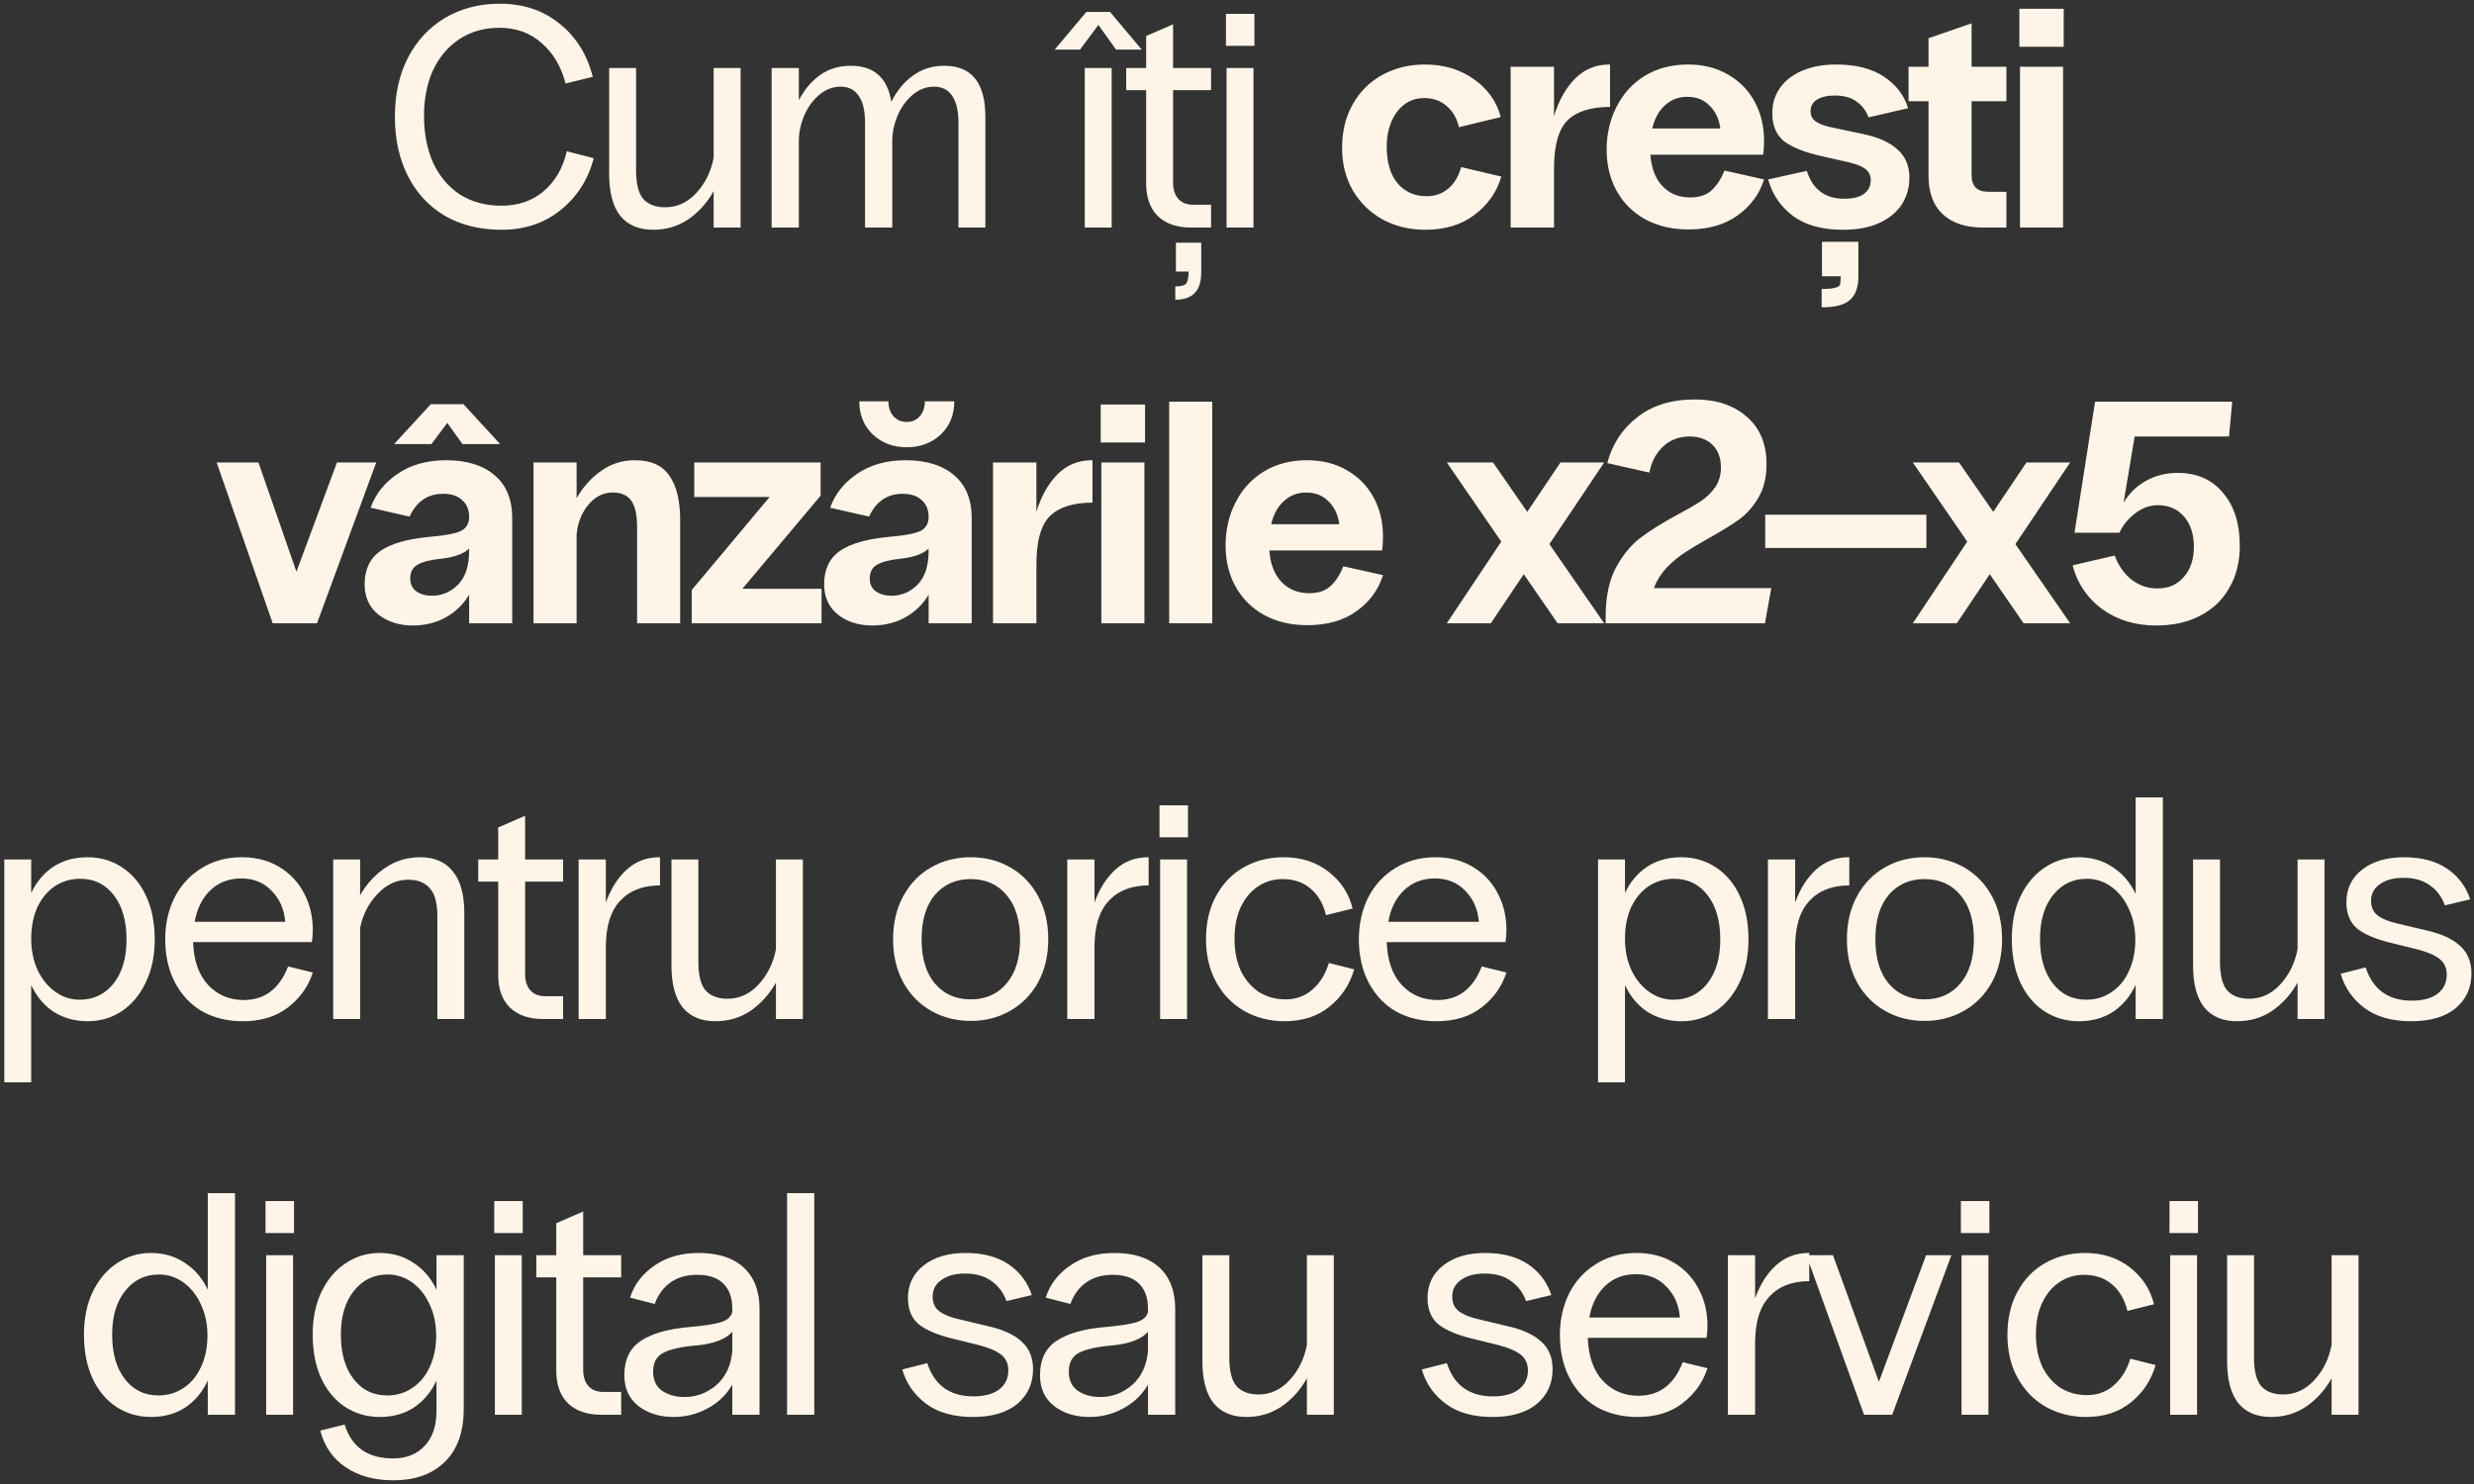 <?xml version="1.0" encoding="UTF-8"?> <svg xmlns="http://www.w3.org/2000/svg" width="500" height="300" viewBox="0 0 500 300" fill="none"><rect x="0" y="0" width="500" height="300" fill="#333333" stroke="none"/><path d="M101.373 46.448C96.978 46.448 93.16 45.509 89.917 43.632C86.674 41.712 84.178 39.024 82.429 35.568C80.68 32.112 79.805 28.123 79.805 23.6C79.805 19.12 80.68 15.152 82.429 11.696C84.221 8.24 86.717 5.552 89.917 3.632C93.16 1.712 96.85 0.752 100.989 0.752C105.768 0.752 109.8 2.096 113.085 4.784C116.413 7.429 118.653 11.013 119.805 15.536L114.301 16.88C113.405 13.424 111.784 10.693 109.437 8.688C107.133 6.64 104.296 5.616 100.925 5.616C97.896 5.616 95.229 6.363 92.925 7.856C90.621 9.349 88.829 11.44 87.549 14.128C86.312 16.816 85.693 19.909 85.693 23.408C85.693 26.992 86.312 30.171 87.549 32.944C88.829 35.675 90.642 37.808 92.989 39.344C95.378 40.837 98.173 41.584 101.373 41.584C104.701 41.584 107.517 40.624 109.821 38.704C112.168 36.741 113.746 34.032 114.557 30.576L119.997 31.984C118.845 36.336 116.605 39.835 113.277 42.48C109.992 45.125 106.024 46.448 101.373 46.448ZM149.672 46H144.232V38.64C142.909 40.987 141.202 42.885 139.112 44.336C137.021 45.744 134.653 46.448 132.008 46.448C129.106 46.448 126.888 45.509 125.352 43.632C123.858 41.712 123.112 38.896 123.112 35.184V13.744H128.552V34.48C128.552 37.168 129.042 39.088 130.024 40.24C131.048 41.349 132.52 41.904 134.44 41.904C136.872 41.904 138.984 40.923 140.776 38.96C142.568 36.997 143.72 34.629 144.232 31.856V13.744H149.672V46ZM155.946 13.744H161.45V20.272C162.517 18.181 163.925 16.496 165.674 15.216C167.466 13.936 169.557 13.296 171.946 13.296C176.639 13.296 179.37 15.728 180.138 20.592C181.205 18.416 182.634 16.667 184.426 15.344C186.261 13.979 188.394 13.296 190.826 13.296C196.373 13.296 199.146 16.731 199.146 23.6V46H193.706V24.816C193.706 22.384 193.279 20.571 192.426 19.376C191.615 18.139 190.399 17.52 188.778 17.52C187.157 17.52 185.685 18.096 184.362 19.248C183.082 20.357 182.079 21.765 181.354 23.472C180.671 25.179 180.33 26.843 180.33 28.464V46H174.826V24.816C174.826 22.384 174.399 20.571 173.546 19.376C172.735 18.139 171.519 17.52 169.898 17.52C168.277 17.52 166.805 18.096 165.482 19.248C164.202 20.357 163.199 21.765 162.474 23.472C161.791 25.179 161.45 26.843 161.45 28.464V46H155.946V13.744ZM219.231 13.744H224.671V46H219.231V13.744ZM219.551 2.416H224.351L230.751 10.032H225.567L221.983 5.04L218.271 10.032H213.151L219.551 2.416ZM240.728 46C237.869 46 235.629 45.232 234.008 43.696C232.429 42.117 231.64 39.92 231.64 37.104V18.224H227.608V13.744H231.64V7.28L237.08 4.912V13.744H244.76V18.224H237.08V36.912C237.08 38.32 237.443 39.429 238.168 40.24C238.893 41.008 239.896 41.392 241.176 41.392H244.76V46H240.728ZM237.528 57.904C238.723 57.904 239.469 57.691 239.768 57.264C240.067 56.837 240.216 56.048 240.216 54.896H237.656V49.072H242.776V54.896C242.776 56.944 242.328 58.395 241.432 59.248C240.579 60.144 239.277 60.592 237.528 60.592V57.904ZM247.891 13.744H253.331V46H247.891V13.744ZM247.763 2.8H253.523V9.264H247.763V2.8ZM288.07 46.448C284.913 46.448 282.054 45.765 279.494 44.4C276.934 42.992 274.907 41.029 273.414 38.512C271.963 35.995 271.238 33.136 271.238 29.936C271.238 26.523 271.963 23.557 273.414 21.04C274.865 18.48 276.849 16.517 279.366 15.152C281.926 13.744 284.785 13.04 287.942 13.04C291.825 13.04 295.153 14.043 297.926 16.048C300.699 18.011 302.491 20.549 303.302 23.664L294.854 25.712C294.427 23.877 293.595 22.448 292.358 21.424C291.163 20.357 289.649 19.824 287.814 19.824C285.553 19.824 283.718 20.763 282.31 22.64C280.945 24.517 280.262 26.843 280.262 29.616C280.262 32.816 280.987 35.291 282.438 37.04C283.931 38.789 285.894 39.664 288.326 39.664C289.99 39.664 291.419 39.173 292.614 38.192C293.851 37.211 294.747 35.739 295.302 33.776L303.43 35.696C302.491 38.853 300.678 41.435 297.99 43.44C295.345 45.445 292.038 46.448 288.07 46.448ZM305.302 13.488H314.07V23.472C315.051 20.272 316.481 17.733 318.358 15.856C320.235 13.979 322.539 13.04 325.27 13.04H325.398V21.616C321.473 21.616 318.593 22.533 316.758 24.368C314.966 26.203 314.07 29.424 314.07 34.032V46H305.302V13.488ZM341.222 46.384C337.937 46.384 335.036 45.701 332.518 44.336C330.044 42.971 328.124 41.072 326.758 38.64C325.393 36.208 324.71 33.413 324.71 30.256C324.71 27.099 325.372 24.219 326.694 21.616C328.017 18.971 329.916 16.88 332.39 15.344C334.908 13.808 337.83 13.04 341.158 13.04C344.188 13.04 346.854 13.701 349.158 15.024C351.505 16.347 353.318 18.181 354.598 20.528C355.878 22.875 356.518 25.52 356.518 28.464C356.518 29.573 356.454 30.512 356.326 31.28H333.542C333.756 34.053 334.588 36.187 336.038 37.68C337.489 39.173 339.345 39.92 341.606 39.92C343.441 39.92 344.892 39.429 345.958 38.448C347.025 37.424 347.878 36.101 348.518 34.48L356.518 36.272C355.58 39.259 353.788 41.691 351.142 43.568C348.54 45.445 345.233 46.384 341.222 46.384ZM347.686 25.968C347.43 24.048 346.705 22.512 345.51 21.36C344.358 20.165 342.844 19.568 340.966 19.568C339.217 19.568 337.724 20.144 336.486 21.296C335.249 22.405 334.396 23.963 333.926 25.968H347.686ZM372.451 46.448C368.227 46.448 364.856 45.509 362.339 43.632C359.822 41.712 358.158 39.259 357.347 36.272L365.155 34.544C366.35 38.299 368.867 40.176 372.707 40.176C374.456 40.176 375.779 39.856 376.675 39.216C377.614 38.533 378.083 37.595 378.083 36.4C378.083 35.461 377.72 34.715 376.995 34.16C376.27 33.605 375.16 33.157 373.667 32.816L368.291 31.6C364.835 30.832 362.275 29.829 360.611 28.592C358.99 27.312 358.179 25.392 358.179 22.832C358.179 20.912 358.712 19.205 359.779 17.712C360.846 16.219 362.36 15.067 364.323 14.256C366.286 13.445 368.526 13.04 371.043 13.04C375.054 13.04 378.275 13.851 380.707 15.472C383.182 17.093 384.824 19.227 385.635 21.872L377.635 23.728C377.123 22.363 376.312 21.296 375.203 20.528C374.136 19.717 372.664 19.312 370.787 19.312C369.294 19.312 368.099 19.589 367.203 20.144C366.35 20.699 365.923 21.467 365.923 22.448C365.923 23.344 366.243 24.027 366.883 24.496C367.523 24.965 368.462 25.349 369.699 25.648L376.355 27.056C379.512 27.696 381.88 28.741 383.459 30.192C385.08 31.6 385.891 33.52 385.891 35.952C385.891 37.915 385.379 39.707 384.355 41.328C383.331 42.907 381.795 44.165 379.747 45.104C377.742 46 375.31 46.448 372.451 46.448ZM368.163 58.416C369.486 58.416 370.403 58.331 370.915 58.16C371.47 58.032 371.79 57.819 371.875 57.52C371.96 57.221 372.003 56.667 372.003 55.856H368.227V48.88H375.587V55.856C375.587 58.075 375.011 59.675 373.859 60.656C372.75 61.637 370.851 62.128 368.163 62.128V58.416ZM400.827 46C397.286 46 394.555 45.104 392.635 43.312C390.715 41.52 389.755 38.917 389.755 35.504V20.464H385.723V13.488H389.755V7.728L398.459 4.72V13.488H405.499V20.464H398.459V35.44C398.459 36.507 398.736 37.339 399.291 37.936C399.888 38.491 400.72 38.768 401.787 38.768H405.499V46H400.827ZM408.247 13.488H416.951V46H408.247V13.488ZM408.119 1.776H417.079V9.456H408.119V1.776ZM43.784 93.488H52.232L59.912 115.568L68.104 93.488H76.04L64.072 126H55.112L43.784 93.488ZM94.814 104.496C94.814 103.045 94.345 101.915 93.406 101.104C92.51 100.251 91.231 99.824 89.567 99.824C86.452 99.824 84.191 101.36 82.782 104.432L74.91 102.64C75.892 99.867 77.705 97.584 80.35 95.792C83.038 93.957 86.302 93.04 90.142 93.04C94.324 93.04 97.588 94.043 99.934 96.048C102.324 98.053 103.518 100.955 103.518 104.752V126H94.814V120.24C93.62 122.203 92.02 123.739 90.014 124.848C88.052 125.915 85.855 126.448 83.422 126.448C80.692 126.448 78.388 125.723 76.51 124.272C74.633 122.779 73.695 120.731 73.695 118.128C73.695 115.141 74.74 112.901 76.831 111.408C78.964 109.915 82.292 108.955 86.814 108.528C89.844 108.272 91.934 107.888 93.087 107.376C94.239 106.821 94.814 105.861 94.814 104.496ZM82.91 116.976C82.91 118.085 83.316 118.939 84.126 119.536C84.98 120.133 86.046 120.432 87.326 120.432C89.332 120.432 91.081 119.685 92.575 118.192C94.068 116.656 94.814 114.373 94.814 111.344V110.896C93.705 111.963 91.828 112.645 89.183 112.944C87.007 113.157 85.406 113.563 84.382 114.16C83.401 114.715 82.91 115.653 82.91 116.976ZM87.07 81.712H93.662L101.086 89.776H93.471L90.398 85.488L87.198 89.776H79.647L87.07 81.712ZM107.827 93.488H116.531V100.72C117.811 98.459 119.454 96.624 121.459 95.216C123.464 93.765 125.747 93.04 128.307 93.04C131.55 93.04 133.875 94.085 135.283 96.176C136.734 98.224 137.459 101.189 137.459 105.072V126H128.755V106.544C128.755 104.027 128.35 102.235 127.539 101.168C126.771 100.101 125.534 99.568 123.827 99.568C121.907 99.568 120.264 100.4 118.899 102.064C117.534 103.685 116.744 105.691 116.531 108.08V126H107.827V93.488ZM139.799 119.28L155.543 100.464H140.311V93.488H165.847V100.208L150.039 119.024H166.039V126H139.799V119.28ZM187.68 104.496C187.68 103.045 187.21 101.915 186.272 101.104C185.376 100.251 184.096 99.824 182.432 99.824C179.317 99.824 177.056 101.36 175.648 104.432L167.776 102.64C168.757 99.867 170.57 97.584 173.216 95.792C175.904 93.957 179.168 93.04 183.008 93.04C187.189 93.04 190.453 94.043 192.8 96.048C195.189 98.053 196.384 100.955 196.384 104.752V126H187.68V120.24C186.485 122.203 184.885 123.739 182.88 124.848C180.917 125.915 178.72 126.448 176.288 126.448C173.557 126.448 171.253 125.723 169.376 124.272C167.498 122.779 166.56 120.731 166.56 118.128C166.56 115.141 167.605 112.901 169.696 111.408C171.829 109.915 175.157 108.955 179.68 108.528C182.709 108.272 184.8 107.888 185.952 107.376C187.104 106.821 187.68 105.861 187.68 104.496ZM175.776 116.976C175.776 118.085 176.181 118.939 176.992 119.536C177.845 120.133 178.912 120.432 180.192 120.432C182.197 120.432 183.946 119.685 185.44 118.192C186.933 116.656 187.68 114.373 187.68 111.344V110.896C186.57 111.963 184.693 112.645 182.048 112.944C179.872 113.157 178.272 113.563 177.248 114.16C176.266 114.715 175.776 115.653 175.776 116.976ZM183.264 90.416C180.533 90.416 178.25 89.563 176.416 87.856C174.581 86.107 173.664 83.867 173.664 81.136H179.552C179.552 82.373 179.893 83.376 180.576 84.144C181.258 84.912 182.154 85.296 183.264 85.296C184.373 85.296 185.248 84.912 185.888 84.144C186.57 83.376 186.912 82.373 186.912 81.136H192.864C192.864 83.867 191.946 86.107 190.112 87.856C188.277 89.563 185.994 90.416 183.264 90.416ZM200.692 93.488H209.46V103.472C210.441 100.272 211.871 97.733 213.748 95.856C215.625 93.979 217.929 93.04 220.66 93.04H220.788V101.616C216.863 101.616 213.983 102.533 212.148 104.368C210.356 106.203 209.46 109.424 209.46 114.032V126H200.692V93.488ZM222.584 93.488H231.288V126H222.584V93.488ZM222.456 81.776H231.416V89.456H222.456V81.776ZM236.292 81.2H244.996V126H236.292V81.2ZM264.21 126.384C260.925 126.384 258.023 125.701 255.506 124.336C253.031 122.971 251.111 121.072 249.746 118.64C248.381 116.208 247.698 113.413 247.698 110.256C247.698 107.099 248.359 104.219 249.682 101.616C251.005 98.971 252.903 96.88 255.378 95.344C257.895 93.808 260.818 93.04 264.146 93.04C267.175 93.04 269.842 93.701 272.146 95.024C274.493 96.347 276.306 98.181 277.586 100.528C278.866 102.875 279.506 105.52 279.506 108.464C279.506 109.573 279.442 110.512 279.314 111.28H256.53C256.743 114.053 257.575 116.187 259.026 117.68C260.477 119.173 262.333 119.92 264.594 119.92C266.429 119.92 267.879 119.429 268.946 118.448C270.013 117.424 270.866 116.101 271.506 114.48L279.506 116.272C278.567 119.259 276.775 121.691 274.13 123.568C271.527 125.445 268.221 126.384 264.21 126.384ZM270.674 105.968C270.418 104.048 269.693 102.512 268.498 101.36C267.346 100.165 265.831 99.568 263.954 99.568C262.205 99.568 260.711 100.144 259.474 101.296C258.237 102.405 257.383 103.963 256.914 105.968H270.674ZM303.409 109.488L292.401 93.488H301.745L308.657 103.472L315.377 93.488H324.209L313.137 110L324.209 126H314.801L307.953 116.08L301.297 126H292.401L303.409 109.488ZM324.506 124.656C324.506 120.688 325.189 117.403 326.554 114.8C327.962 112.197 329.626 110.171 331.546 108.72C333.466 107.269 335.92 105.733 338.906 104.112C340.997 103.003 342.618 102.064 343.771 101.296C344.922 100.528 345.882 99.589 346.65 98.48C347.418 97.371 347.802 96.048 347.802 94.512C347.802 92.549 347.226 91.013 346.074 89.904C344.922 88.795 343.387 88.24 341.466 88.24C339.333 88.24 337.541 88.923 336.09 90.288C334.682 91.611 333.765 93.36 333.338 95.536L324.826 93.616C325.85 89.776 327.877 86.683 330.906 84.336C333.936 81.947 337.818 80.752 342.555 80.752C346.864 80.752 350.341 81.904 352.986 84.208C355.675 86.512 357.019 89.712 357.019 93.808C357.019 96.453 356.485 98.693 355.418 100.528C354.394 102.32 353.115 103.792 351.579 104.944C350.043 106.053 347.973 107.333 345.371 108.784C343.323 109.936 341.659 110.939 340.378 111.792C339.141 112.603 337.946 113.605 336.794 114.8C335.685 115.995 334.832 117.36 334.234 118.896H357.979L356.699 126H324.506V124.656ZM389.328 104.048V110.768H356.752V104.048H389.328ZM397.587 109.488L386.579 93.488H395.923L402.835 103.472L409.555 93.488H418.387L407.315 110L418.387 126H408.979L402.131 116.08L395.475 126H386.579L397.587 109.488ZM435.772 126.448C431.548 126.448 427.9 125.339 424.828 123.12C421.799 120.859 419.815 117.915 418.876 114.288L427.388 112.304C428.113 114.309 429.244 115.931 430.78 117.168C432.316 118.363 434.065 118.96 436.028 118.96C438.247 118.96 440.017 118.192 441.34 116.656C442.705 115.12 443.388 113.072 443.388 110.512C443.388 107.995 442.727 105.968 441.404 104.432C440.081 102.896 438.311 102.128 436.092 102.128C434.428 102.128 432.871 102.704 431.42 103.856C430.012 104.965 428.988 106.245 428.348 107.696H419.26L423.42 81.2H451.132L450.492 88.24H431.42L429.18 101.616C430.332 99.696 431.847 98.224 433.724 97.2C435.601 96.133 437.735 95.6 440.124 95.6C444.007 95.6 447.057 96.944 449.276 99.632C451.537 102.277 452.668 105.861 452.668 110.384C452.668 113.584 451.964 116.4 450.556 118.832C449.191 121.264 447.228 123.141 444.668 124.464C442.151 125.787 439.185 126.448 435.772 126.448ZM0.867 173.744H6.307V180.528C7.374 178.267 8.867 176.496 10.787 175.216C12.75 173.936 15.054 173.296 17.699 173.296C20.302 173.296 22.627 173.979 24.675 175.344C26.766 176.709 28.387 178.651 29.539 181.168C30.691 183.643 31.267 186.565 31.267 189.936C31.267 193.264 30.649 196.187 29.411 198.704C28.217 201.179 26.595 203.099 24.547 204.464C22.499 205.787 20.238 206.448 17.763 206.448C15.203 206.448 12.921 205.829 10.915 204.592C8.953 203.312 7.417 201.499 6.307 199.152V218.8H0.867V173.744ZM6.307 189.744C6.307 192.091 6.734 194.203 7.587 196.08C8.483 197.957 9.678 199.429 11.171 200.496C12.665 201.563 14.307 202.096 16.099 202.096C18.915 202.096 21.198 201.008 22.947 198.832C24.697 196.613 25.571 193.648 25.571 189.936C25.571 186.181 24.718 183.195 23.011 180.976C21.305 178.757 19.043 177.648 16.227 177.648C14.307 177.648 12.579 178.16 11.043 179.184C9.55 180.208 8.377 181.637 7.523 183.472C6.713 185.307 6.307 187.397 6.307 189.744ZM49.072 206.448C46 206.448 43.269 205.787 40.88 204.464C38.533 203.099 36.698 201.157 35.376 198.64C34.053 196.123 33.392 193.2 33.392 189.872C33.392 186.8 34.01 184.005 35.248 181.488C36.528 178.971 38.341 176.987 40.688 175.536C43.034 174.043 45.765 173.296 48.88 173.296C51.738 173.296 54.234 173.936 56.368 175.216C58.544 176.496 60.229 178.267 61.424 180.528C62.618 182.747 63.216 185.243 63.216 188.016C63.216 188.869 63.152 189.68 63.024 190.448H39.024C39.152 194.16 40.154 197.04 42.032 199.088C43.952 201.136 46.362 202.16 49.264 202.16C53.488 202.16 56.474 199.899 58.224 195.376L63.216 196.592C62.32 199.408 60.656 201.755 58.224 203.632C55.834 205.509 52.784 206.448 49.072 206.448ZM57.648 186.352C57.434 183.792 56.517 181.701 54.896 180.08C53.317 178.416 51.269 177.584 48.752 177.584C46.277 177.584 44.208 178.373 42.544 179.952C40.88 181.531 39.813 183.664 39.344 186.352H57.648ZM67.34 173.744H72.78V180.976C74.102 178.672 75.809 176.816 77.9 175.408C79.99 174 82.337 173.296 84.94 173.296C87.841 173.296 90.038 174.256 91.532 176.176C93.068 178.053 93.836 180.848 93.836 184.56V206H88.396V185.264C88.396 182.576 87.884 180.677 86.86 179.568C85.878 178.416 84.428 177.84 82.508 177.84C80.161 177.84 78.092 178.8 76.3 180.72C74.508 182.597 73.334 184.88 72.78 187.568V206H67.34V173.744ZM109.774 206C106.916 206 104.676 205.232 103.054 203.696C101.476 202.117 100.686 199.92 100.686 197.104V178.224H96.654V173.744H100.686V167.28L106.126 164.912V173.744H113.806V178.224H106.126V196.912C106.126 198.32 106.489 199.429 107.214 200.24C107.94 201.008 108.942 201.392 110.222 201.392H113.806V206H109.774ZM116.937 173.744H122.441V182.448C123.465 179.632 124.873 177.413 126.665 175.792C128.5 174.128 130.697 173.296 133.257 173.296H133.385V178.992C129.929 178.992 127.241 180.037 125.321 182.128C123.401 184.176 122.441 187.291 122.441 191.472V206H116.937V173.744ZM162.26 206H156.82V198.64C155.498 200.987 153.791 202.885 151.7 204.336C149.61 205.744 147.242 206.448 144.596 206.448C141.695 206.448 139.476 205.509 137.94 203.632C136.447 201.712 135.7 198.896 135.7 195.184V173.744H141.14V194.48C141.14 197.168 141.631 199.088 142.612 200.24C143.636 201.349 145.108 201.904 147.028 201.904C149.46 201.904 151.572 200.923 153.364 198.96C155.156 196.997 156.308 194.629 156.82 191.856V173.744H162.26V206ZM196.177 206.384C193.233 206.384 190.566 205.701 188.177 204.336C185.787 202.971 183.91 201.051 182.545 198.576C181.179 196.059 180.497 193.157 180.497 189.872C180.497 186.587 181.179 183.685 182.545 181.168C183.91 178.651 185.787 176.709 188.177 175.344C190.566 173.979 193.233 173.296 196.177 173.296C199.121 173.296 201.787 173.979 204.177 175.344C206.566 176.709 208.443 178.651 209.809 181.168C211.174 183.685 211.857 186.587 211.857 189.872C211.857 193.157 211.174 196.059 209.809 198.576C208.443 201.051 206.566 202.971 204.177 204.336C201.787 205.701 199.121 206.384 196.177 206.384ZM186.257 189.872C186.257 193.712 187.153 196.699 188.945 198.832C190.779 200.965 193.19 202.032 196.177 202.032C199.206 202.032 201.617 200.965 203.409 198.832C205.243 196.699 206.161 193.712 206.161 189.872C206.161 186.032 205.243 183.045 203.409 180.912C201.617 178.779 199.206 177.712 196.177 177.712C193.19 177.712 190.779 178.779 188.945 180.912C187.153 183.045 186.257 186.032 186.257 189.872ZM215.695 173.744H221.199V182.448C222.223 179.632 223.631 177.413 225.423 175.792C227.257 174.128 229.455 173.296 232.015 173.296H232.143V178.992C228.687 178.992 225.999 180.037 224.079 182.128C222.159 184.176 221.199 187.291 221.199 191.472V206H215.695V173.744ZM234.462 173.744H239.902V206H234.462V173.744ZM234.334 162.8H240.094V169.264H234.334V162.8ZM259.609 206.448C256.707 206.448 254.041 205.787 251.609 204.464C249.177 203.099 247.257 201.157 245.849 198.64C244.441 196.123 243.737 193.2 243.737 189.872C243.737 186.501 244.419 183.579 245.785 181.104C247.15 178.587 249.006 176.667 251.353 175.344C253.742 173.979 256.43 173.296 259.417 173.296C262.958 173.296 265.966 174.256 268.441 176.176C270.958 178.096 272.601 180.592 273.369 183.664L267.993 185.008C267.438 182.704 266.393 180.912 264.857 179.632C263.363 178.352 261.486 177.712 259.225 177.712C257.347 177.712 255.662 178.224 254.169 179.248C252.718 180.229 251.566 181.637 250.713 183.472C249.902 185.264 249.497 187.355 249.497 189.744C249.497 192.304 249.945 194.523 250.841 196.4C251.779 198.235 253.017 199.643 254.553 200.624C256.131 201.563 257.881 202.032 259.801 202.032C261.934 202.032 263.747 201.371 265.241 200.048C266.777 198.725 267.886 196.933 268.569 194.672L273.689 195.952C272.793 199.024 271.129 201.541 268.697 203.504C266.265 205.467 263.235 206.448 259.609 206.448ZM290.309 206.448C287.237 206.448 284.507 205.787 282.117 204.464C279.771 203.099 277.936 201.157 276.613 198.64C275.291 196.123 274.629 193.2 274.629 189.872C274.629 186.8 275.248 184.005 276.485 181.488C277.765 178.971 279.579 176.987 281.925 175.536C284.272 174.043 287.003 173.296 290.117 173.296C292.976 173.296 295.472 173.936 297.605 175.216C299.781 176.496 301.467 178.267 302.661 180.528C303.856 182.747 304.453 185.243 304.453 188.016C304.453 188.869 304.389 189.68 304.261 190.448H280.261C280.389 194.16 281.392 197.04 283.269 199.088C285.189 201.136 287.6 202.16 290.501 202.16C294.725 202.16 297.712 199.899 299.461 195.376L304.453 196.592C303.557 199.408 301.893 201.755 299.461 203.632C297.072 205.509 294.021 206.448 290.309 206.448ZM298.885 186.352C298.672 183.792 297.755 181.701 296.133 180.08C294.555 178.416 292.507 177.584 289.989 177.584C287.515 177.584 285.445 178.373 283.781 179.952C282.117 181.531 281.051 183.664 280.581 186.352H298.885ZM322.97 173.744H328.41V180.528C329.476 178.267 330.97 176.496 332.89 175.216C334.852 173.936 337.156 173.296 339.802 173.296C342.404 173.296 344.73 173.979 346.778 175.344C348.868 176.709 350.49 178.651 351.642 181.168C352.794 183.643 353.37 186.565 353.37 189.936C353.37 193.264 352.751 196.187 351.514 198.704C350.319 201.179 348.698 203.099 346.65 204.464C344.602 205.787 342.34 206.448 339.866 206.448C337.306 206.448 335.023 205.829 333.018 204.592C331.055 203.312 329.519 201.499 328.41 199.152V218.8H322.97V173.744ZM328.41 189.744C328.41 192.091 328.836 194.203 329.69 196.08C330.586 197.957 331.78 199.429 333.274 200.496C334.767 201.563 336.41 202.096 338.202 202.096C341.018 202.096 343.3 201.008 345.05 198.832C346.799 196.613 347.674 193.648 347.674 189.936C347.674 186.181 346.82 183.195 345.114 180.976C343.407 178.757 341.146 177.648 338.33 177.648C336.41 177.648 334.682 178.16 333.146 179.184C331.652 180.208 330.479 181.637 329.626 183.472C328.815 185.307 328.41 187.397 328.41 189.744ZM357.3 173.744H362.804V182.448C363.828 179.632 365.236 177.413 367.028 175.792C368.862 174.128 371.06 173.296 373.62 173.296H373.748V178.992C370.292 178.992 367.604 180.037 365.684 182.128C363.764 184.176 362.804 187.291 362.804 191.472V206H357.3V173.744ZM388.942 206.384C385.998 206.384 383.331 205.701 380.942 204.336C378.552 202.971 376.675 201.051 375.31 198.576C373.944 196.059 373.262 193.157 373.262 189.872C373.262 186.587 373.944 183.685 375.31 181.168C376.675 178.651 378.552 176.709 380.942 175.344C383.331 173.979 385.998 173.296 388.942 173.296C391.886 173.296 394.552 173.979 396.942 175.344C399.331 176.709 401.208 178.651 402.574 181.168C403.939 183.685 404.622 186.587 404.622 189.872C404.622 193.157 403.939 196.059 402.574 198.576C401.208 201.051 399.331 202.971 396.942 204.336C394.552 205.701 391.886 206.384 388.942 206.384ZM379.022 189.872C379.022 193.712 379.918 196.699 381.71 198.832C383.544 200.965 385.955 202.032 388.942 202.032C391.971 202.032 394.382 200.965 396.174 198.832C398.008 196.699 398.926 193.712 398.926 189.872C398.926 186.032 398.008 183.045 396.174 180.912C394.382 178.779 391.971 177.712 388.942 177.712C385.955 177.712 383.544 178.779 381.71 180.912C379.918 183.045 379.022 186.032 379.022 189.872ZM431.616 199.088C430.549 201.392 429.034 203.205 427.072 204.528C425.109 205.808 422.805 206.448 420.16 206.448C417.557 206.448 415.21 205.765 413.12 204.4C411.072 203.035 409.472 201.115 408.32 198.64C407.168 196.123 406.592 193.179 406.592 189.808C406.592 186.48 407.189 183.579 408.384 181.104C409.621 178.587 411.264 176.667 413.312 175.344C415.36 173.979 417.621 173.296 420.096 173.296C422.698 173.296 424.981 173.957 426.944 175.28C428.949 176.56 430.506 178.373 431.616 180.72V161.2H437.12V206H431.616V199.088ZM412.288 189.808C412.288 193.563 413.141 196.549 414.848 198.768C416.554 200.987 418.816 202.096 421.632 202.096C423.552 202.096 425.258 201.584 426.752 200.56C428.288 199.536 429.461 198.107 430.272 196.272C431.125 194.437 431.552 192.347 431.552 190C431.552 187.653 431.104 185.541 430.208 183.664C429.354 181.787 428.181 180.315 426.688 179.248C425.194 178.181 423.552 177.648 421.76 177.648C418.944 177.648 416.661 178.757 414.912 180.976C413.162 183.152 412.288 186.096 412.288 189.808ZM469.783 206H464.343V198.64C463.02 200.987 461.313 202.885 459.223 204.336C457.132 205.744 454.764 206.448 452.119 206.448C449.217 206.448 446.999 205.509 445.463 203.632C443.969 201.712 443.223 198.896 443.223 195.184V173.744H448.663V194.48C448.663 197.168 449.153 199.088 450.135 200.24C451.159 201.349 452.631 201.904 454.551 201.904C456.983 201.904 459.095 200.923 460.887 198.96C462.679 196.997 463.831 194.629 464.343 191.856V173.744H469.783V206ZM487.326 206.448C483.4 206.448 480.243 205.552 477.854 203.76C475.464 201.968 473.864 199.664 473.054 196.848L478.11 195.568C479.56 200.048 482.675 202.288 487.454 202.288C489.672 202.288 491.4 201.819 492.638 200.88C493.875 199.941 494.494 198.661 494.494 197.04C494.494 195.675 494.003 194.608 493.022 193.84C492.04 193.072 490.547 192.432 488.542 191.92L483.358 190.64C480.286 189.915 477.982 188.955 476.446 187.76C474.952 186.523 474.206 184.731 474.206 182.384C474.206 179.653 475.272 177.456 477.406 175.792C479.539 174.128 482.355 173.296 485.854 173.296C489.395 173.296 492.296 174.064 494.558 175.6C496.819 177.136 498.376 179.205 499.23 181.808L494.11 183.024C493.512 181.317 492.51 179.973 491.102 178.992C489.736 177.968 487.944 177.456 485.726 177.456C483.763 177.456 482.184 177.883 480.99 178.736C479.795 179.547 479.198 180.677 479.198 182.128C479.198 183.408 479.646 184.389 480.542 185.072C481.438 185.755 482.739 186.288 484.446 186.672L490.334 188.08C493.406 188.763 495.688 189.808 497.182 191.216C498.718 192.581 499.486 194.437 499.486 196.784C499.486 199.685 498.419 202.032 496.286 203.824C494.152 205.573 491.166 206.448 487.326 206.448ZM41.992 279.088C40.925 281.392 39.411 283.205 37.448 284.528C35.485 285.808 33.181 286.448 30.536 286.448C27.933 286.448 25.587 285.765 23.496 284.4C21.448 283.035 19.848 281.115 18.696 278.64C17.544 276.123 16.968 273.179 16.968 269.808C16.968 266.48 17.565 263.579 18.76 261.104C19.997 258.587 21.64 256.667 23.688 255.344C25.736 253.979 27.997 253.296 30.472 253.296C33.075 253.296 35.357 253.957 37.32 255.28C39.325 256.56 40.883 258.373 41.992 260.72V241.2H47.496V286H41.992V279.088ZM22.664 269.808C22.664 273.563 23.517 276.549 25.224 278.768C26.931 280.987 29.192 282.096 32.008 282.096C33.928 282.096 35.635 281.584 37.128 280.56C38.664 279.536 39.837 278.107 40.648 276.272C41.501 274.437 41.928 272.347 41.928 270C41.928 267.653 41.48 265.541 40.584 263.664C39.731 261.787 38.557 260.315 37.064 259.248C35.571 258.181 33.928 257.648 32.136 257.648C29.32 257.648 27.037 258.757 25.288 260.976C23.539 263.152 22.664 266.096 22.664 269.808ZM53.791 253.744H59.231V286H53.791V253.744ZM53.663 242.8H59.423V249.264H53.663V242.8ZM79.513 299.248C75.631 299.248 72.388 298.352 69.785 296.56C67.225 294.811 65.54 292.357 64.73 289.2L69.657 287.984C71.066 292.549 74.329 294.832 79.45 294.832C82.095 294.832 84.207 294 85.785 292.336C87.407 290.672 88.218 288.283 88.218 285.168V279.088C87.151 281.392 85.636 283.205 83.674 284.528C81.711 285.808 79.407 286.448 76.761 286.448C74.159 286.448 71.812 285.765 69.722 284.4C67.674 283.035 66.073 281.115 64.921 278.64C63.77 276.123 63.194 273.179 63.194 269.808C63.194 266.48 63.791 263.579 64.986 261.104C66.223 258.587 67.865 256.667 69.913 255.344C71.962 253.979 74.223 253.296 76.698 253.296C79.3 253.296 81.583 253.957 83.546 255.28C85.551 256.56 87.108 258.373 88.218 260.72V253.744H93.722V284.784C93.722 289.477 92.442 293.061 89.882 295.536C87.364 298.011 83.908 299.248 79.513 299.248ZM68.889 269.808C68.889 273.563 69.743 276.549 71.45 278.768C73.156 280.987 75.418 282.096 78.234 282.096C80.153 282.096 81.86 281.584 83.353 280.56C84.889 279.536 86.063 278.107 86.874 276.272C87.727 274.437 88.153 272.347 88.153 270C88.153 267.653 87.706 265.541 86.809 263.664C85.956 261.787 84.783 260.315 83.29 259.248C81.796 258.181 80.153 257.648 78.362 257.648C75.546 257.648 73.263 258.757 71.513 260.976C69.764 263.152 68.889 266.096 68.889 269.808ZM100.014 253.744H105.454V286H100.014V253.744ZM99.885 242.8H105.646V249.264H99.885V242.8ZM121.511 286C118.652 286 116.412 285.232 114.791 283.696C113.212 282.117 112.423 279.92 112.423 277.104V258.224H108.391V253.744H112.423V247.28L117.863 244.912V253.744H125.543V258.224H117.863V276.912C117.863 278.32 118.225 279.429 118.951 280.24C119.676 281.008 120.679 281.392 121.959 281.392H125.543V286H121.511ZM148 264.56C148 262.384 147.403 260.699 146.208 259.504C145.013 258.309 143.243 257.712 140.896 257.712C138.763 257.712 136.971 258.224 135.52 259.248C134.069 260.272 133.003 261.723 132.32 263.6L127.328 262.32C128.181 259.675 129.824 257.52 132.256 255.856C134.688 254.149 137.675 253.296 141.216 253.296C145.141 253.296 148.171 254.277 150.304 256.24C152.437 258.203 153.504 260.997 153.504 264.624V286H148V279.92C146.805 281.968 145.141 283.568 143.008 284.72C140.875 285.872 138.592 286.448 136.16 286.448C133.301 286.448 130.912 285.701 128.992 284.208C127.115 282.715 126.176 280.645 126.176 278C126.176 274.843 127.307 272.517 129.568 271.024C131.872 269.531 135.136 268.613 139.36 268.272C142.219 268.016 144.309 267.696 145.632 267.312C146.997 266.885 147.787 266.181 148 265.2V264.56ZM132 277.296C132 279.003 132.597 280.283 133.792 281.136C135.029 281.989 136.544 282.416 138.336 282.416C140.768 282.416 142.923 281.605 144.8 279.984C146.677 278.32 147.744 276.037 148 273.136V269.232C146.677 270.725 144.288 271.643 140.832 271.984C137.76 272.24 135.52 272.731 134.112 273.456C132.704 274.139 132 275.419 132 277.296ZM159.066 241.2H164.57V286H159.066V241.2ZM196.62 286.448C192.694 286.448 189.537 285.552 187.148 283.76C184.758 281.968 183.158 279.664 182.348 276.848L187.404 275.568C188.854 280.048 191.969 282.288 196.748 282.288C198.966 282.288 200.694 281.819 201.932 280.88C203.169 279.941 203.788 278.661 203.788 277.04C203.788 275.675 203.297 274.608 202.316 273.84C201.334 273.072 199.841 272.432 197.836 271.92L192.652 270.64C189.58 269.915 187.276 268.955 185.74 267.76C184.246 266.523 183.5 264.731 183.5 262.384C183.5 259.653 184.566 257.456 186.7 255.792C188.833 254.128 191.649 253.296 195.148 253.296C198.689 253.296 201.59 254.064 203.852 255.6C206.113 257.136 207.67 259.205 208.524 261.808L203.404 263.024C202.806 261.317 201.804 259.973 200.396 258.992C199.03 257.968 197.238 257.456 195.02 257.456C193.057 257.456 191.478 257.883 190.284 258.736C189.089 259.547 188.492 260.677 188.492 262.128C188.492 263.408 188.94 264.389 189.836 265.072C190.732 265.755 192.033 266.288 193.74 266.672L199.628 268.08C202.7 268.763 204.982 269.808 206.476 271.216C208.012 272.581 208.78 274.437 208.78 276.784C208.78 279.685 207.713 282.032 205.58 283.824C203.446 285.573 200.46 286.448 196.62 286.448ZM232.008 264.56C232.008 262.384 231.41 260.699 230.216 259.504C229.021 258.309 227.25 257.712 224.904 257.712C222.77 257.712 220.978 258.224 219.528 259.248C218.077 260.272 217.01 261.723 216.328 263.6L211.336 262.32C212.189 259.675 213.832 257.52 216.264 255.856C218.696 254.149 221.682 253.296 225.224 253.296C229.149 253.296 232.178 254.277 234.312 256.24C236.445 258.203 237.512 260.997 237.512 264.624V286H232.008V279.92C230.813 281.968 229.149 283.568 227.016 284.72C224.882 285.872 222.6 286.448 220.168 286.448C217.309 286.448 214.92 285.701 213 284.208C211.122 282.715 210.184 280.645 210.184 278C210.184 274.843 211.314 272.517 213.576 271.024C215.88 269.531 219.144 268.613 223.368 268.272C226.226 268.016 228.317 267.696 229.64 267.312C231.005 266.885 231.794 266.181 232.008 265.2V264.56ZM216.008 277.296C216.008 279.003 216.605 280.283 217.8 281.136C219.037 281.989 220.552 282.416 222.344 282.416C224.776 282.416 226.93 281.605 228.808 279.984C230.685 278.32 231.752 276.037 232.008 273.136V269.232C230.685 270.725 228.296 271.643 224.84 271.984C221.768 272.24 219.528 272.731 218.12 273.456C216.712 274.139 216.008 275.419 216.008 277.296ZM269.567 286H264.127V278.64C262.804 280.987 261.097 282.885 259.007 284.336C256.916 285.744 254.548 286.448 251.903 286.448C249.001 286.448 246.783 285.509 245.247 283.632C243.753 281.712 243.007 278.896 243.007 275.184V253.744H248.447V274.48C248.447 277.168 248.937 279.088 249.919 280.24C250.943 281.349 252.415 281.904 254.335 281.904C256.767 281.904 258.879 280.923 260.671 278.96C262.463 276.997 263.615 274.629 264.127 271.856V253.744H269.567V286ZM301.627 286.448C297.702 286.448 294.544 285.552 292.155 283.76C289.766 281.968 288.166 279.664 287.355 276.848L292.411 275.568C293.862 280.048 296.976 282.288 301.755 282.288C303.974 282.288 305.702 281.819 306.939 280.88C308.176 279.941 308.795 278.661 308.795 277.04C308.795 275.675 308.304 274.608 307.323 273.84C306.342 273.072 304.848 272.432 302.843 271.92L297.659 270.64C294.587 269.915 292.283 268.955 290.747 267.76C289.254 266.523 288.507 264.731 288.507 262.384C288.507 259.653 289.574 257.456 291.707 255.792C293.84 254.128 296.656 253.296 300.155 253.296C303.696 253.296 306.598 254.064 308.859 255.6C311.12 257.136 312.678 259.205 313.531 261.808L308.411 263.024C307.814 261.317 306.811 259.973 305.403 258.992C304.038 257.968 302.246 257.456 300.027 257.456C298.064 257.456 296.486 257.883 295.291 258.736C294.096 259.547 293.499 260.677 293.499 262.128C293.499 263.408 293.947 264.389 294.843 265.072C295.739 265.755 297.04 266.288 298.747 266.672L304.635 268.08C307.707 268.763 309.99 269.808 311.483 271.216C313.019 272.581 313.787 274.437 313.787 276.784C313.787 279.685 312.72 282.032 310.587 283.824C308.454 285.573 305.467 286.448 301.627 286.448ZM330.938 286.448C327.866 286.448 325.135 285.787 322.746 284.464C320.399 283.099 318.565 281.157 317.242 278.64C315.919 276.123 315.258 273.2 315.258 269.872C315.258 266.8 315.877 264.005 317.114 261.488C318.394 258.971 320.207 256.987 322.554 255.536C324.901 254.043 327.631 253.296 330.746 253.296C333.605 253.296 336.101 253.936 338.234 255.216C340.41 256.496 342.095 258.267 343.29 260.528C344.485 262.747 345.082 265.243 345.082 268.016C345.082 268.869 345.018 269.68 344.89 270.448H320.89C321.018 274.16 322.021 277.04 323.898 279.088C325.818 281.136 328.229 282.16 331.13 282.16C335.354 282.16 338.341 279.899 340.09 275.376L345.082 276.592C344.186 279.408 342.522 281.755 340.09 283.632C337.701 285.509 334.65 286.448 330.938 286.448ZM339.514 266.352C339.301 263.792 338.383 261.701 336.762 260.08C335.183 258.416 333.135 257.584 330.618 257.584C328.143 257.584 326.074 258.373 324.41 259.952C322.746 261.531 321.679 263.664 321.21 266.352H339.514ZM349.206 253.744H354.71V262.448C355.734 259.632 357.142 257.413 358.934 255.792C360.769 254.128 362.966 253.296 365.526 253.296H365.654V258.992C362.198 258.992 359.51 260.037 357.59 262.128C355.67 264.176 354.71 267.291 354.71 271.472V286H349.206V253.744ZM365.073 253.744H370.449L379.729 279.344L389.265 253.744H394.385L382.417 286H376.721L365.073 253.744ZM396.429 253.744H401.869V286H396.429V253.744ZM396.301 242.8H402.061V249.264H396.301V242.8ZM421.575 286.448C418.674 286.448 416.007 285.787 413.575 284.464C411.143 283.099 409.223 281.157 407.815 278.64C406.407 276.123 405.703 273.2 405.703 269.872C405.703 266.501 406.386 263.579 407.751 261.104C409.116 258.587 410.972 256.667 413.319 255.344C415.708 253.979 418.396 253.296 421.383 253.296C424.924 253.296 427.932 254.256 430.407 256.176C432.924 258.096 434.567 260.592 435.335 263.664L429.959 265.008C429.404 262.704 428.359 260.912 426.823 259.632C425.33 258.352 423.452 257.712 421.191 257.712C419.314 257.712 417.628 258.224 416.135 259.248C414.684 260.229 413.532 261.637 412.679 263.472C411.868 265.264 411.463 267.355 411.463 269.744C411.463 272.304 411.911 274.523 412.807 276.4C413.746 278.235 414.983 279.643 416.519 280.624C418.098 281.563 419.847 282.032 421.767 282.032C423.9 282.032 425.714 281.371 427.207 280.048C428.743 278.725 429.852 276.933 430.535 274.672L435.655 275.952C434.759 279.024 433.095 281.541 430.663 283.504C428.231 285.467 425.202 286.448 421.575 286.448ZM438.588 253.744H444.028V286H438.588V253.744ZM438.46 242.8H444.22V249.264H438.46V242.8ZM476.662 286H471.222V278.64C469.899 280.987 468.192 282.885 466.102 284.336C464.011 285.744 461.643 286.448 458.998 286.448C456.096 286.448 453.878 285.509 452.342 283.632C450.848 281.712 450.102 278.896 450.102 275.184V253.744H455.542V274.48C455.542 277.168 456.032 279.088 457.014 280.24C458.038 281.349 459.51 281.904 461.43 281.904C463.862 281.904 465.974 280.923 467.766 278.96C469.558 276.997 470.71 274.629 471.222 271.856V253.744H476.662V286Z" fill="#FEF5E8"></path></svg> 